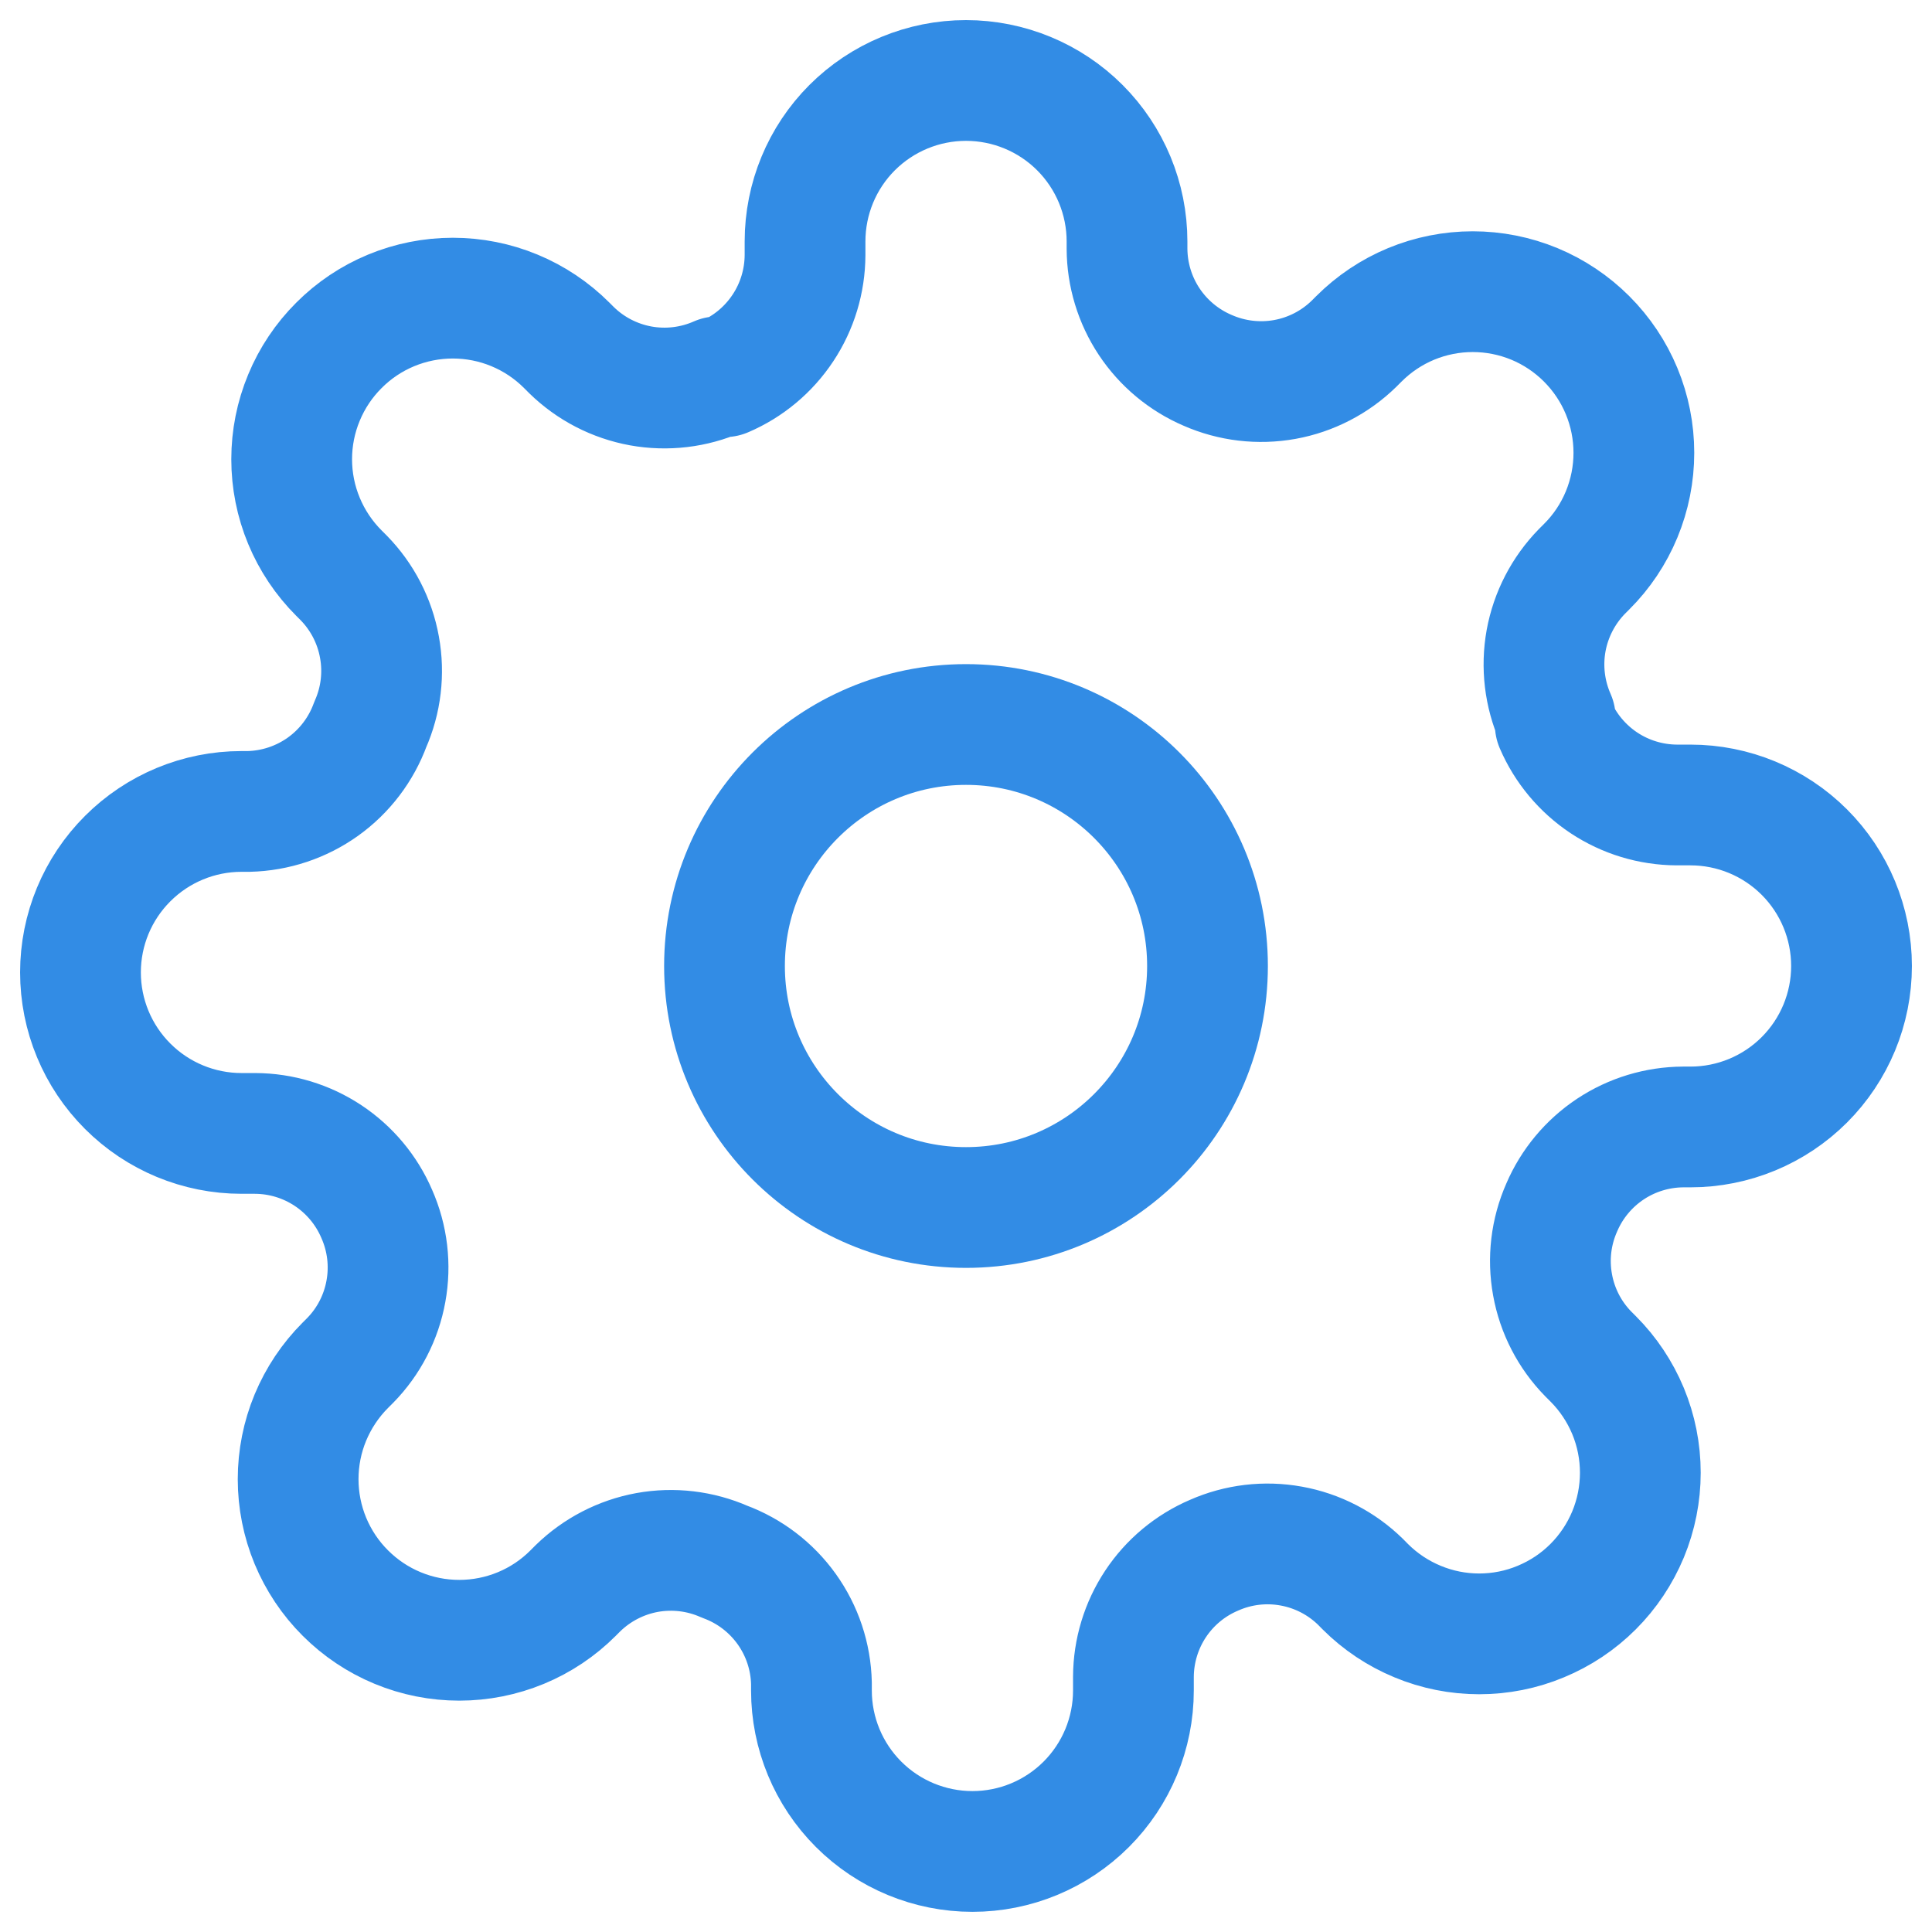 <svg xmlns="http://www.w3.org/2000/svg" width="32" height="32" viewBox="0 0 32 32" fill="none">
  <g clip-path="url(#clip0_8980_11394)">
    <path d="M16 20C18.209 20 20 18.209 20 16C20 13.791 18.209 12 16 12C13.791 12 12 13.791 12 16C12 18.209 13.791 20 16 20Z" stroke="#328CE5" stroke-width="2" stroke-linecap="round" stroke-linejoin="round"/>
    <path d="M25.867 20C25.689 20.402 25.636 20.848 25.715 21.28C25.793 21.713 25.999 22.112 26.307 22.426L26.387 22.506C26.635 22.754 26.831 23.048 26.966 23.372C27.1 23.696 27.169 24.043 27.169 24.393C27.169 24.743 27.1 25.09 26.966 25.414C26.831 25.738 26.635 26.032 26.387 26.28C26.139 26.528 25.845 26.724 25.521 26.858C25.198 26.993 24.851 27.062 24.5 27.062C24.15 27.062 23.803 26.993 23.479 26.858C23.155 26.724 22.861 26.528 22.613 26.28L22.534 26.2C22.219 25.892 21.82 25.686 21.388 25.608C20.955 25.529 20.509 25.582 20.107 25.76C19.712 25.929 19.376 26.209 19.139 26.567C18.902 26.925 18.775 27.344 18.773 27.773V28C18.773 28.707 18.492 29.385 17.992 29.885C17.492 30.385 16.814 30.666 16.107 30.666C15.4 30.666 14.721 30.385 14.221 29.885C13.721 29.385 13.44 28.707 13.44 28V27.88C13.43 27.438 13.287 27.01 13.03 26.651C12.773 26.292 12.415 26.019 12 25.866C11.598 25.689 11.152 25.636 10.719 25.714C10.287 25.793 9.888 25.999 9.573 26.306L9.493 26.386C9.246 26.634 8.952 26.831 8.628 26.965C8.304 27.099 7.957 27.168 7.607 27.168C7.256 27.168 6.909 27.099 6.586 26.965C6.262 26.831 5.968 26.634 5.72 26.386C5.472 26.139 5.276 25.845 5.141 25.521C5.007 25.197 4.938 24.85 4.938 24.5C4.938 24.149 5.007 23.802 5.141 23.479C5.276 23.155 5.472 22.861 5.72 22.613L5.8 22.533C6.108 22.219 6.314 21.82 6.392 21.387C6.471 20.955 6.418 20.509 6.24 20.106C6.071 19.712 5.79 19.376 5.433 19.139C5.075 18.902 4.656 18.775 4.227 18.773H4C3.293 18.773 2.615 18.492 2.115 17.992C1.614 17.492 1.333 16.814 1.333 16.106C1.333 15.399 1.614 14.721 2.115 14.221C2.615 13.721 3.293 13.44 4 13.44H4.12C4.561 13.429 4.989 13.287 5.349 13.03C5.708 12.773 5.981 12.414 6.133 12C6.311 11.598 6.364 11.151 6.285 10.719C6.207 10.286 6.001 9.887 5.694 9.573L5.614 9.493C5.366 9.245 5.169 8.951 5.035 8.628C4.9 8.304 4.831 7.957 4.831 7.606C4.831 7.256 4.9 6.909 5.035 6.585C5.169 6.261 5.366 5.967 5.614 5.72C5.861 5.472 6.155 5.275 6.479 5.141C6.803 5.007 7.15 4.938 7.5 4.938C7.851 4.938 8.198 5.007 8.521 5.141C8.845 5.275 9.139 5.472 9.387 5.72L9.467 5.8C9.781 6.107 10.18 6.313 10.613 6.392C11.045 6.47 11.491 6.417 11.893 6.24H12C12.395 6.071 12.731 5.79 12.968 5.432C13.205 5.075 13.332 4.655 13.334 4.226V4C13.334 3.292 13.614 2.614 14.114 2.114C14.615 1.614 15.293 1.333 16 1.333C16.707 1.333 17.386 1.614 17.886 2.114C18.386 2.614 18.667 3.292 18.667 4V4.12C18.669 4.549 18.796 4.968 19.033 5.326C19.27 5.683 19.606 5.964 20 6.133C20.402 6.31 20.848 6.363 21.281 6.285C21.713 6.207 22.113 6 22.427 5.693L22.507 5.613C22.755 5.365 23.049 5.168 23.372 5.034C23.696 4.9 24.043 4.831 24.393 4.831C24.744 4.831 25.091 4.9 25.415 5.034C25.738 5.168 26.032 5.365 26.28 5.613C26.528 5.861 26.725 6.155 26.859 6.479C26.993 6.802 27.062 7.149 27.062 7.5C27.062 7.85 26.993 8.197 26.859 8.521C26.725 8.845 26.528 9.139 26.28 9.386L26.2 9.466C25.893 9.781 25.687 10.18 25.608 10.612C25.53 11.045 25.583 11.491 25.76 11.893V12C25.929 12.394 26.21 12.73 26.567 12.967C26.925 13.204 27.344 13.331 27.773 13.333H28C28.707 13.333 29.386 13.614 29.886 14.114C30.386 14.614 30.667 15.292 30.667 16C30.667 16.707 30.386 17.385 29.886 17.885C29.386 18.385 28.707 18.666 28 18.666H27.88C27.451 18.668 27.032 18.795 26.674 19.032C26.317 19.269 26.036 19.605 25.867 20V20Z" stroke="#328CE5" stroke-width="2" stroke-linecap="round" stroke-linejoin="round"/>
  </g>
  <defs>
    <clipPath id="clip0_8980_11394">
      <rect width="32" height="32" fill="white"/>
    </clipPath>
  </defs>
</svg>
